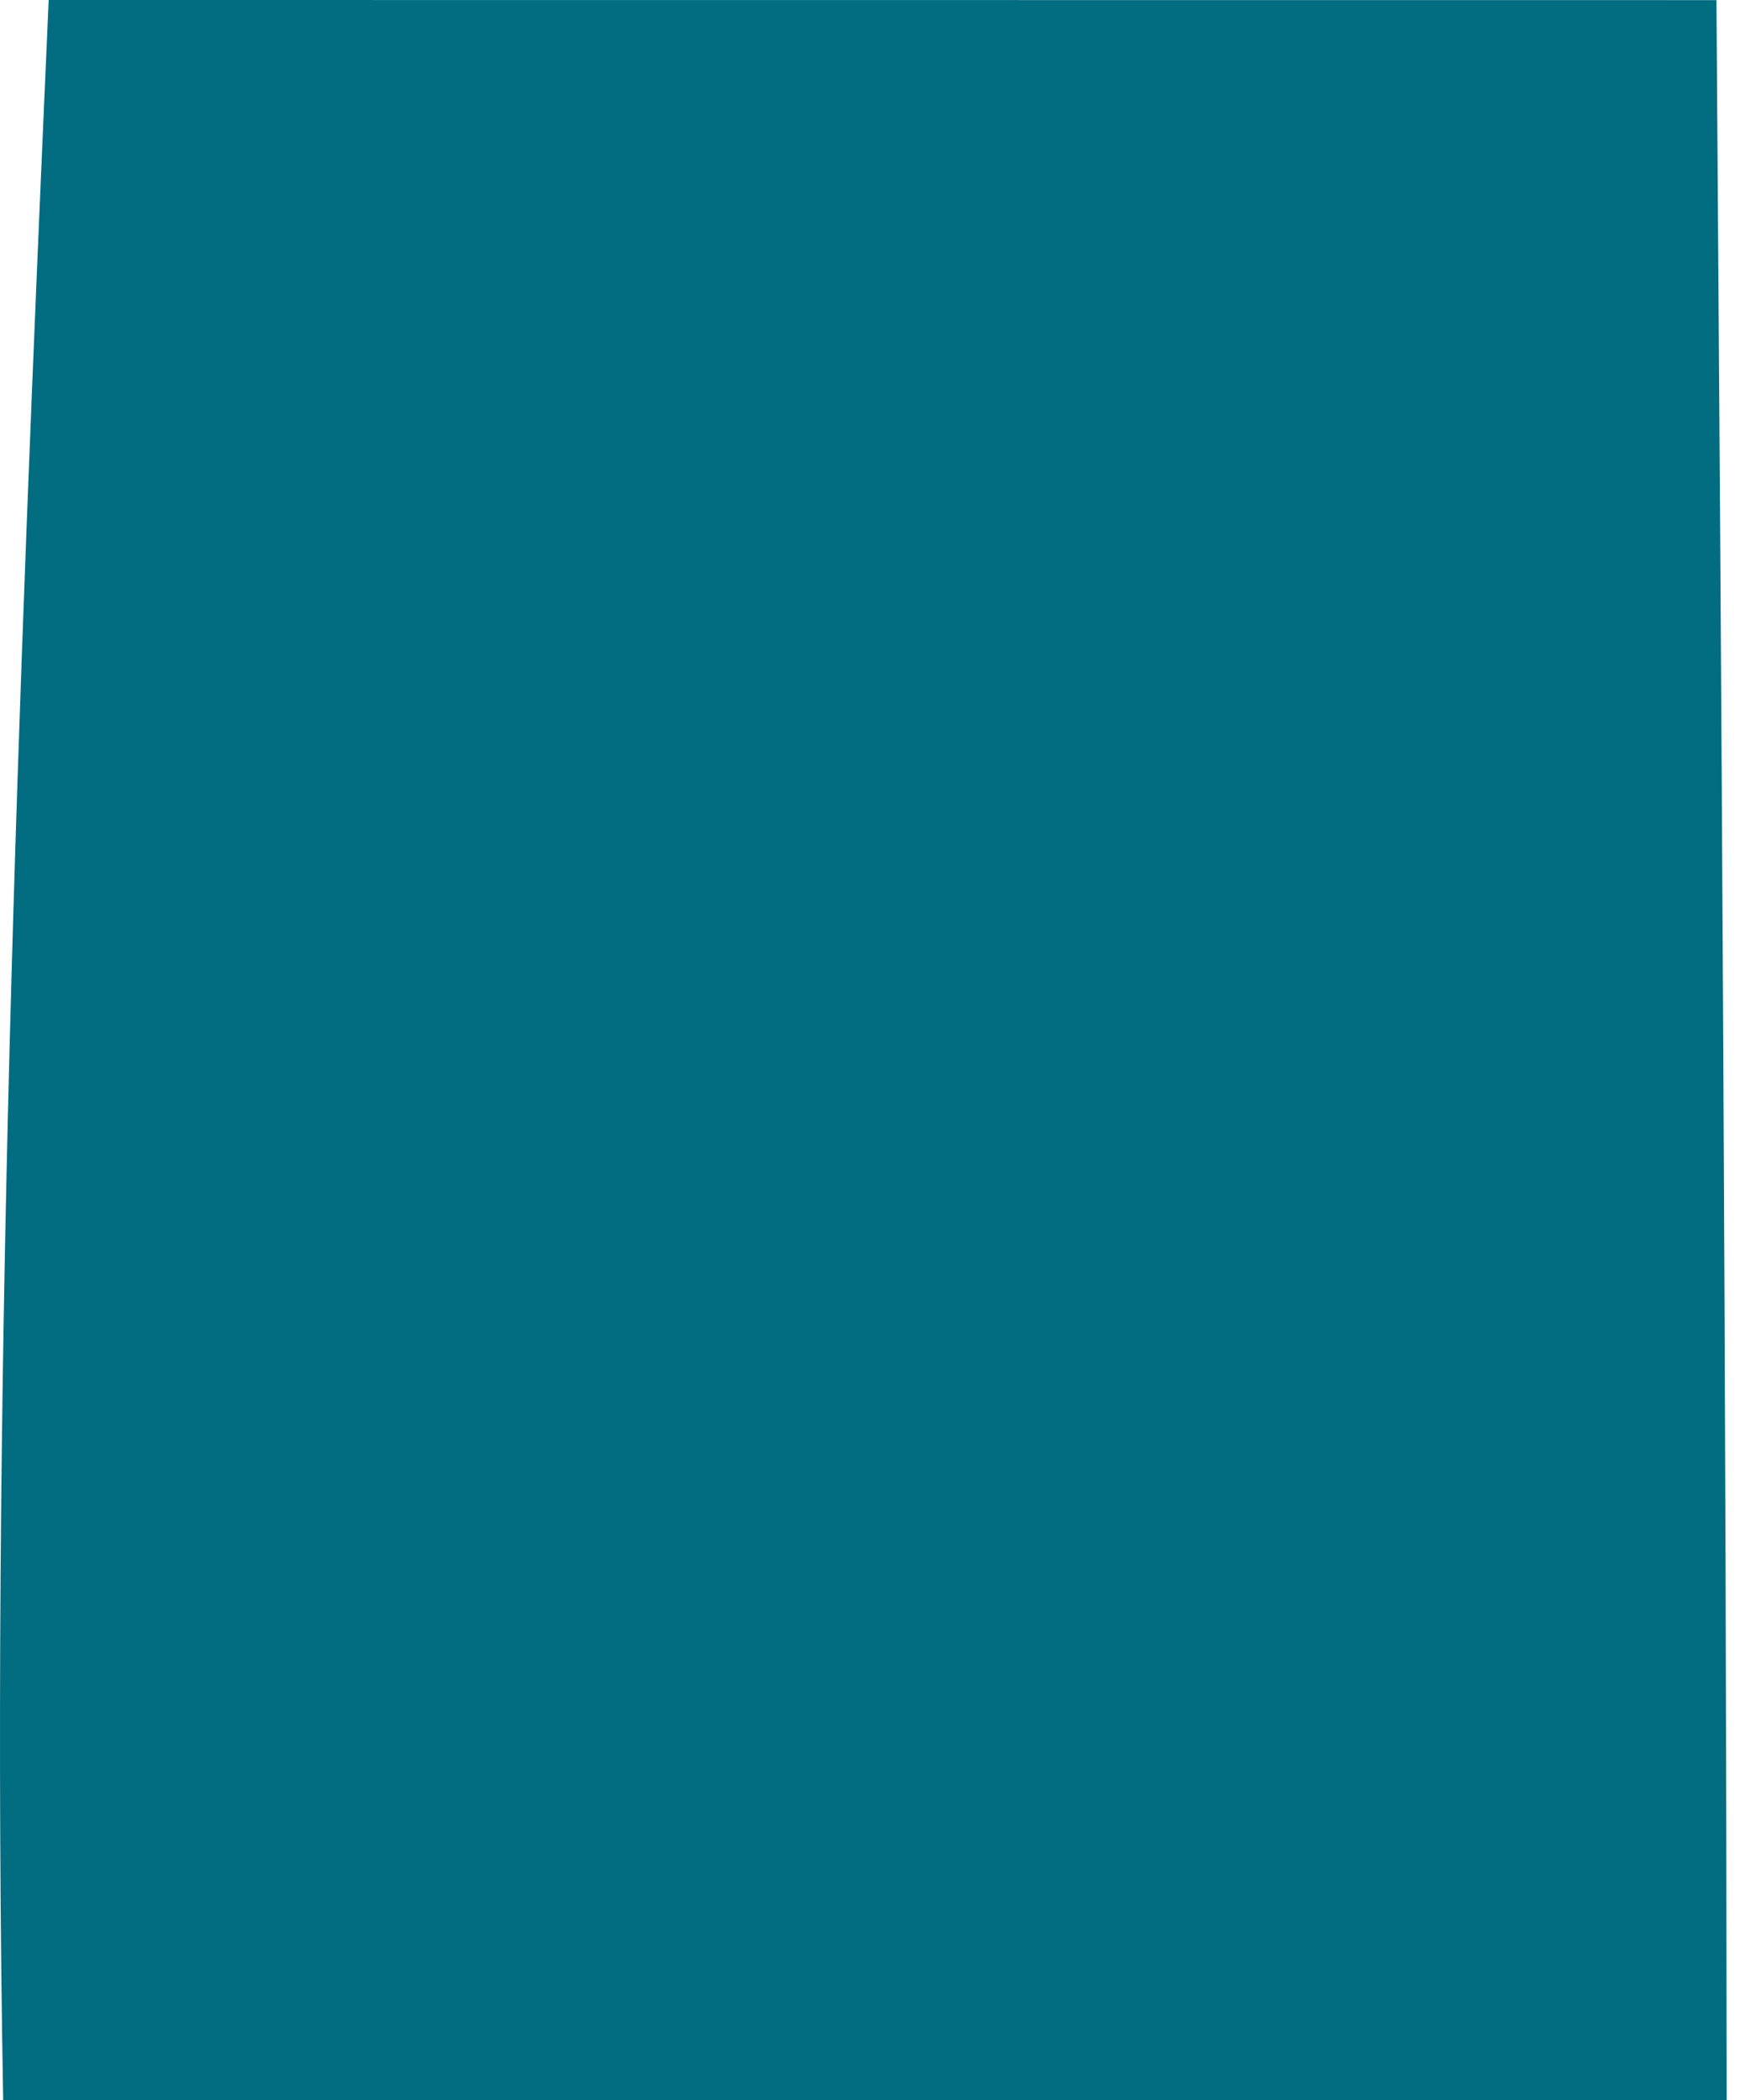 <?xml version="1.0" encoding="utf-8"?>
<svg xmlns="http://www.w3.org/2000/svg" fill="none" height="100%" overflow="visible" preserveAspectRatio="none" style="display: block;" viewBox="0 0 58 70" width="100%">
<path d="M57.557 69.998H0.106C-0.315 46.633 0.586 23.327 1.623 0C20.154 0 38.685 0.001 57.215 0.004C57.384 23.335 57.54 46.667 57.556 69.998" fill="#026C80" id="Trazado 22171"/>
</svg>